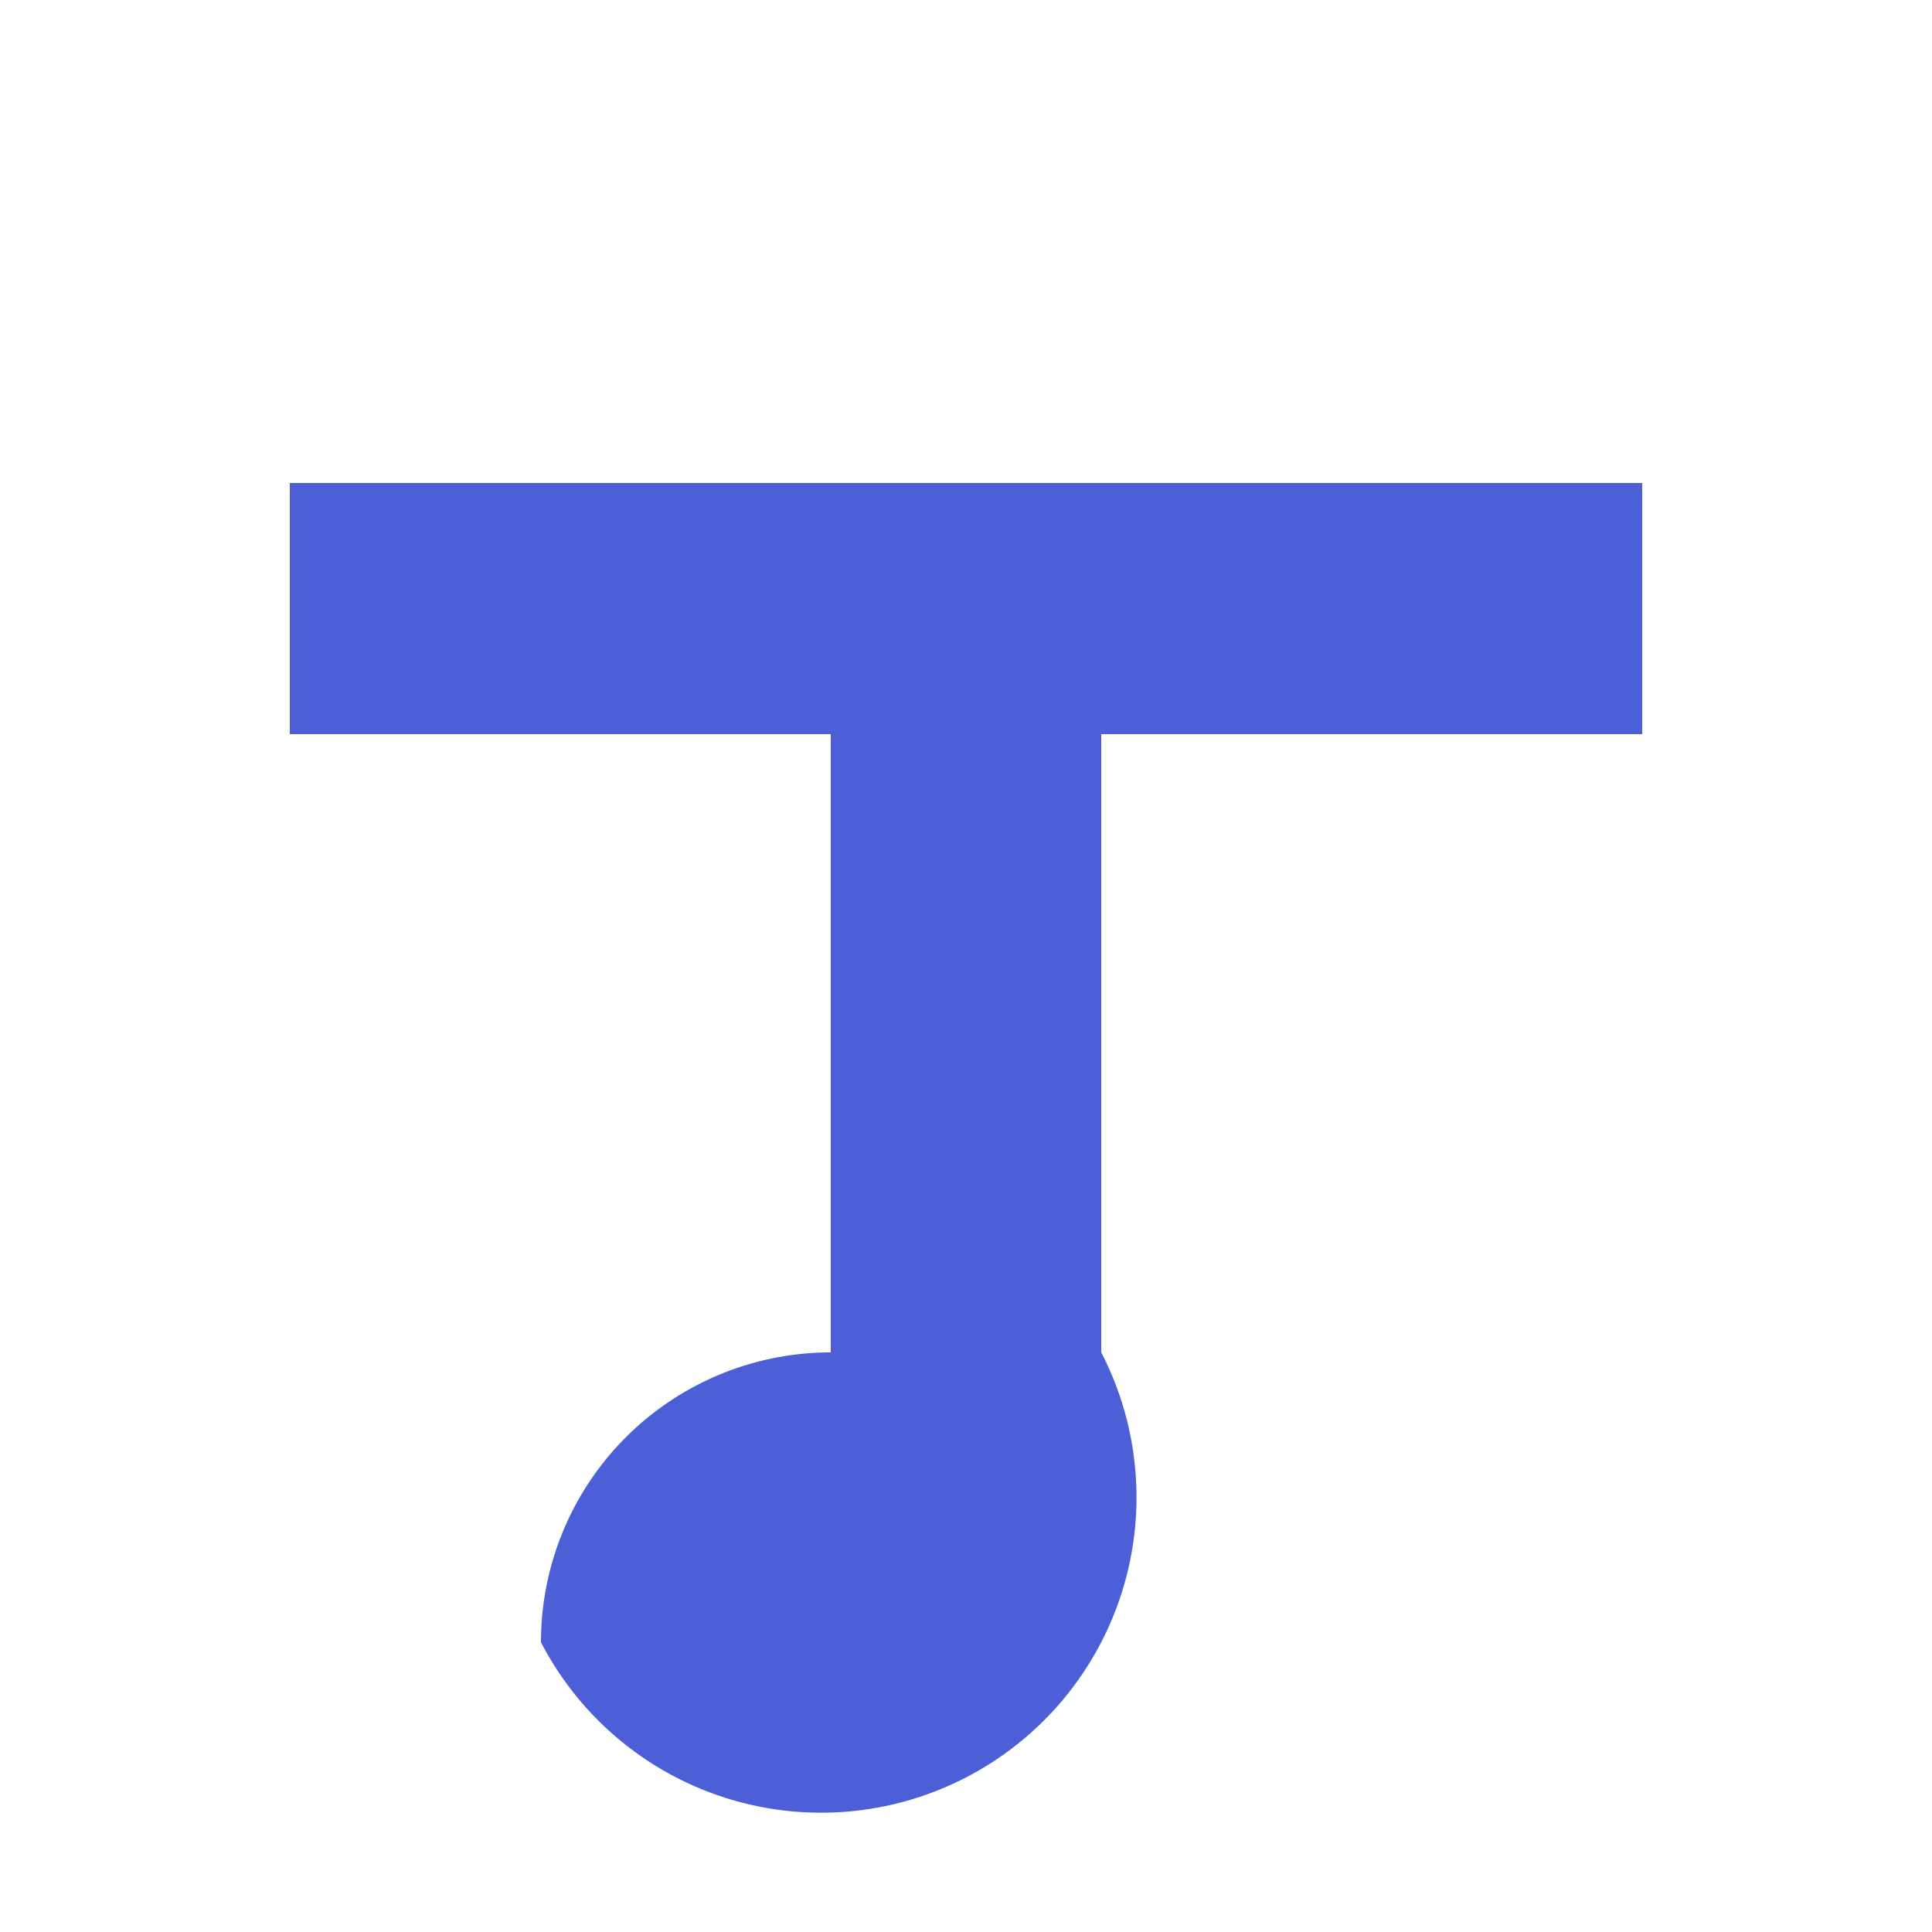 <svg viewBox="0 0 100 100" fill="none" xmlns="http://www.w3.org/2000/svg">
  <!-- Top bar of the 'T' -->
  <path fill="#4C5FD7" d="M15,25 H85 V38 H15 Z"></path>
  <!-- Stem of the 'T' combined with a wheel shape -->
  <path fill="#4C5FD7" d="M43,25 H57 V70 A15 15 0 0 1 28 85 A15 15 0 0 1 43 70 Z"></path>
</svg>